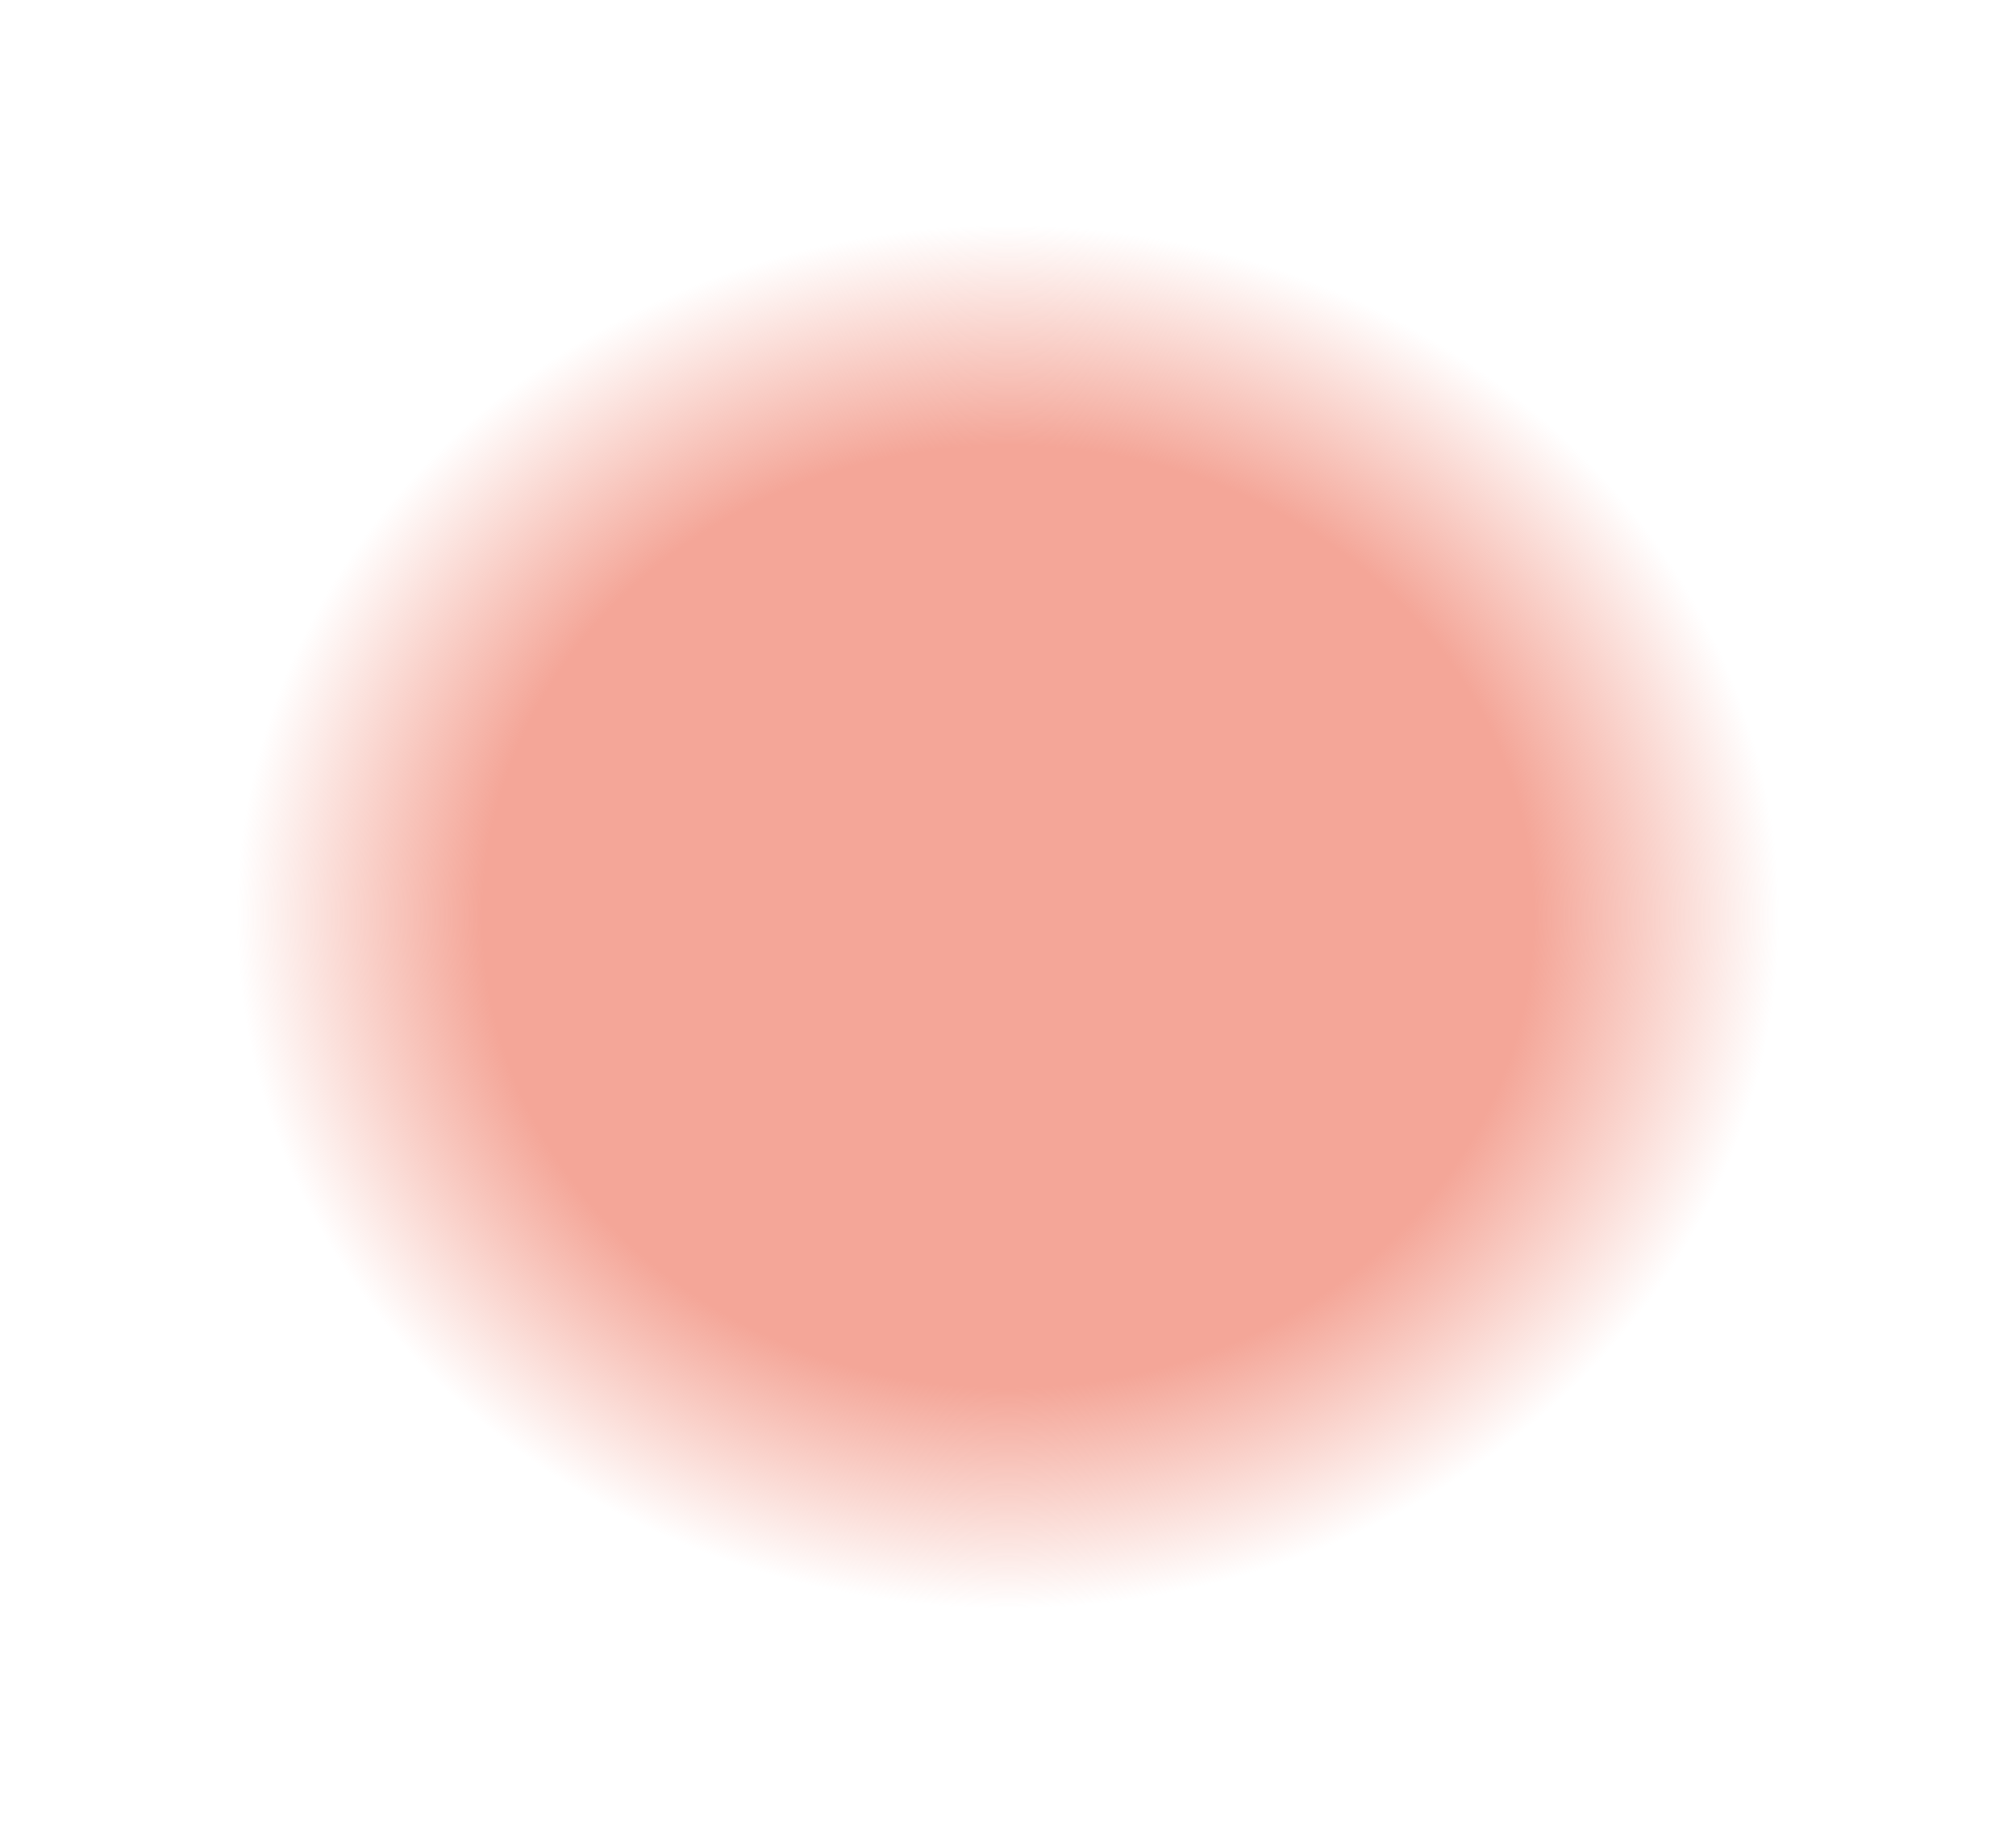 <svg xmlns="http://www.w3.org/2000/svg" xmlns:xlink="http://www.w3.org/1999/xlink" width="329.711" height="299.866" viewBox="0 0 329.711 299.866">
  <defs>
    <radialGradient id="radial-gradient" cx="0.5" cy="0.5" r="0.5" gradientUnits="objectBoundingBox">
      <stop offset="0" stop-color="#f4a698"/>
      <stop offset="0.167" stop-color="#f4a698"/>
      <stop offset="0.581" stop-color="#f4a698"/>
      <stop offset="0.635" stop-color="#f4a698"/>
      <stop offset="0.852" stop-color="#f4a698" stop-opacity="0"/>
      <stop offset="1" stop-color="#f4a698" stop-opacity="0"/>
    </radialGradient>
    <clipPath id="clip-path">
      <ellipse id="Ellipse_8" data-name="Ellipse 8" cx="164.855" cy="149.933" rx="164.855" ry="149.933" transform="translate(0 0)" fill="url(#radial-gradient)"/>
    </clipPath>
    <radialGradient id="radial-gradient-2" cx="0.5" cy="0.5" r="0.5" gradientUnits="objectBoundingBox">
      <stop offset="0" stop-color="#f4a698"/>
      <stop offset="0.167" stop-color="#f4a698"/>
      <stop offset="0.458" stop-color="#f4a698"/>
      <stop offset="0.517" stop-color="#f4a698"/>
      <stop offset="0.759" stop-color="#f4a698" stop-opacity="0"/>
      <stop offset="1" stop-color="#f4a698" stop-opacity="0"/>
    </radialGradient>
  </defs>
  <g id="pink-spot-CS" transform="translate(0.369 -0.44)" style="mix-blend-mode: normal;isolation: isolate">
    <g id="Mask_Group_4" data-name="Mask Group 4" transform="translate(-0.369 0.44)" clip-path="url(#clip-path)">
      <ellipse id="Ellipse_7" data-name="Ellipse 7" cx="164.855" cy="149.933" rx="164.855" ry="149.933" transform="translate(0 0)" fill="url(#radial-gradient-2)"/>
    </g>
  </g>
</svg>
